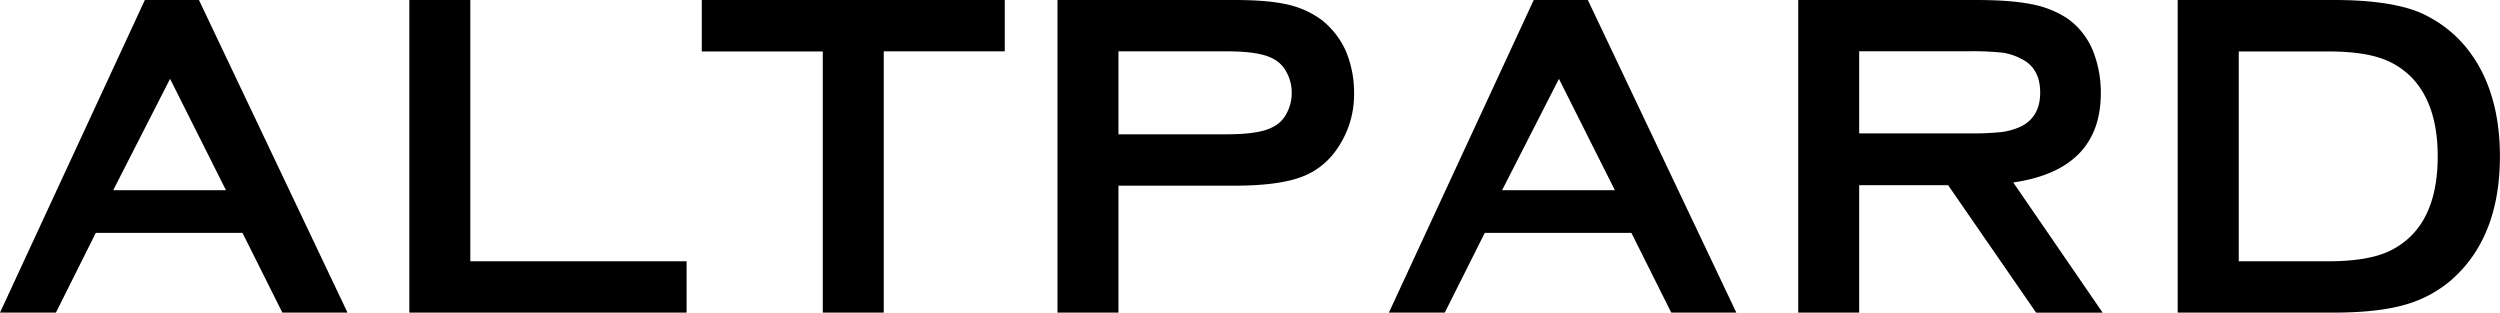 <svg id="Capa_1" data-name="Capa 1" xmlns="http://www.w3.org/2000/svg" viewBox="0 0 1187.04 148.43"><defs><style>.cls-1{fill:#010001;}</style></defs><path class="cls-1" d="M115.13,110.56H45.49L26.55,148.43H0L68.78,0H94.46L165,148.43H134.07ZM107.3,90.32,80.75,37.43l-27,52.89Z"/><path class="cls-1" d="M223.31,124.06H326v24.37H194.36V0h28.95Z"/><path class="cls-1" d="M419.62,24.38V148.43H390.67v-124H333.22V0H477.08V24.38Z"/><path class="cls-1" d="M531.06,88.15v60.28H502.11V0h84q16.11,0,25.36,2.18a43,43,0,0,1,16.21,7.4A39.16,39.16,0,0,1,639,24.16,50.8,50.8,0,0,1,642.93,44a45.13,45.13,0,0,1-7.84,26.34,35,35,0,0,1-17.52,13.82q-11,4-31.45,4Zm0-24.38h51.36q15.24,0,21.55-3.26A14.6,14.6,0,0,0,610.82,54a20.53,20.53,0,0,0,2.51-10,20.07,20.07,0,0,0-2.51-9.79A14.55,14.55,0,0,0,604,27.64q-6.32-3.27-21.55-3.26H531.06Z"/><path class="cls-1" d="M774.6,110.56H705L686,148.43H659.47L728.24,0h25.69l70.51,148.43h-30.9Zm-7.83-20.24L740.21,37.43l-27,52.89Z"/><path class="cls-1" d="M882.77,87.93v60.5H853.83V0h84.22q16.77,0,26.56,2a46.65,46.65,0,0,1,17,6.75,35,35,0,0,1,12.19,15.45,53.88,53.88,0,0,1,3.7,20q0,36.36-41.57,42.44l42.44,61.81H966.78L925,87.93Zm0-24.6h51.8a132.23,132.23,0,0,0,16-.65,32.66,32.66,0,0,0,9-2.61q9.15-4.57,9.14-16.11,0-11.74-9.14-16.1A26.6,26.6,0,0,0,950.79,25a135,135,0,0,0-16.22-.65h-51.8Z"/><path class="cls-1" d="M1034,0h74.21q26.77,0,41.14,6.09,20.23,9.15,30,29.82Q1187,52.23,1187,74.22q0,38.31-22.85,58.54a57.79,57.79,0,0,1-22.74,12.08q-13,3.6-33.2,3.59H1034ZM1063,124.06h42.44q20,0,30.26-5.44,21.77-11.33,21.76-44.4,0-23.94-11.75-36.79a37.25,37.25,0,0,0-15.89-10q-9.36-3-24.38-3H1063Z"/></svg>